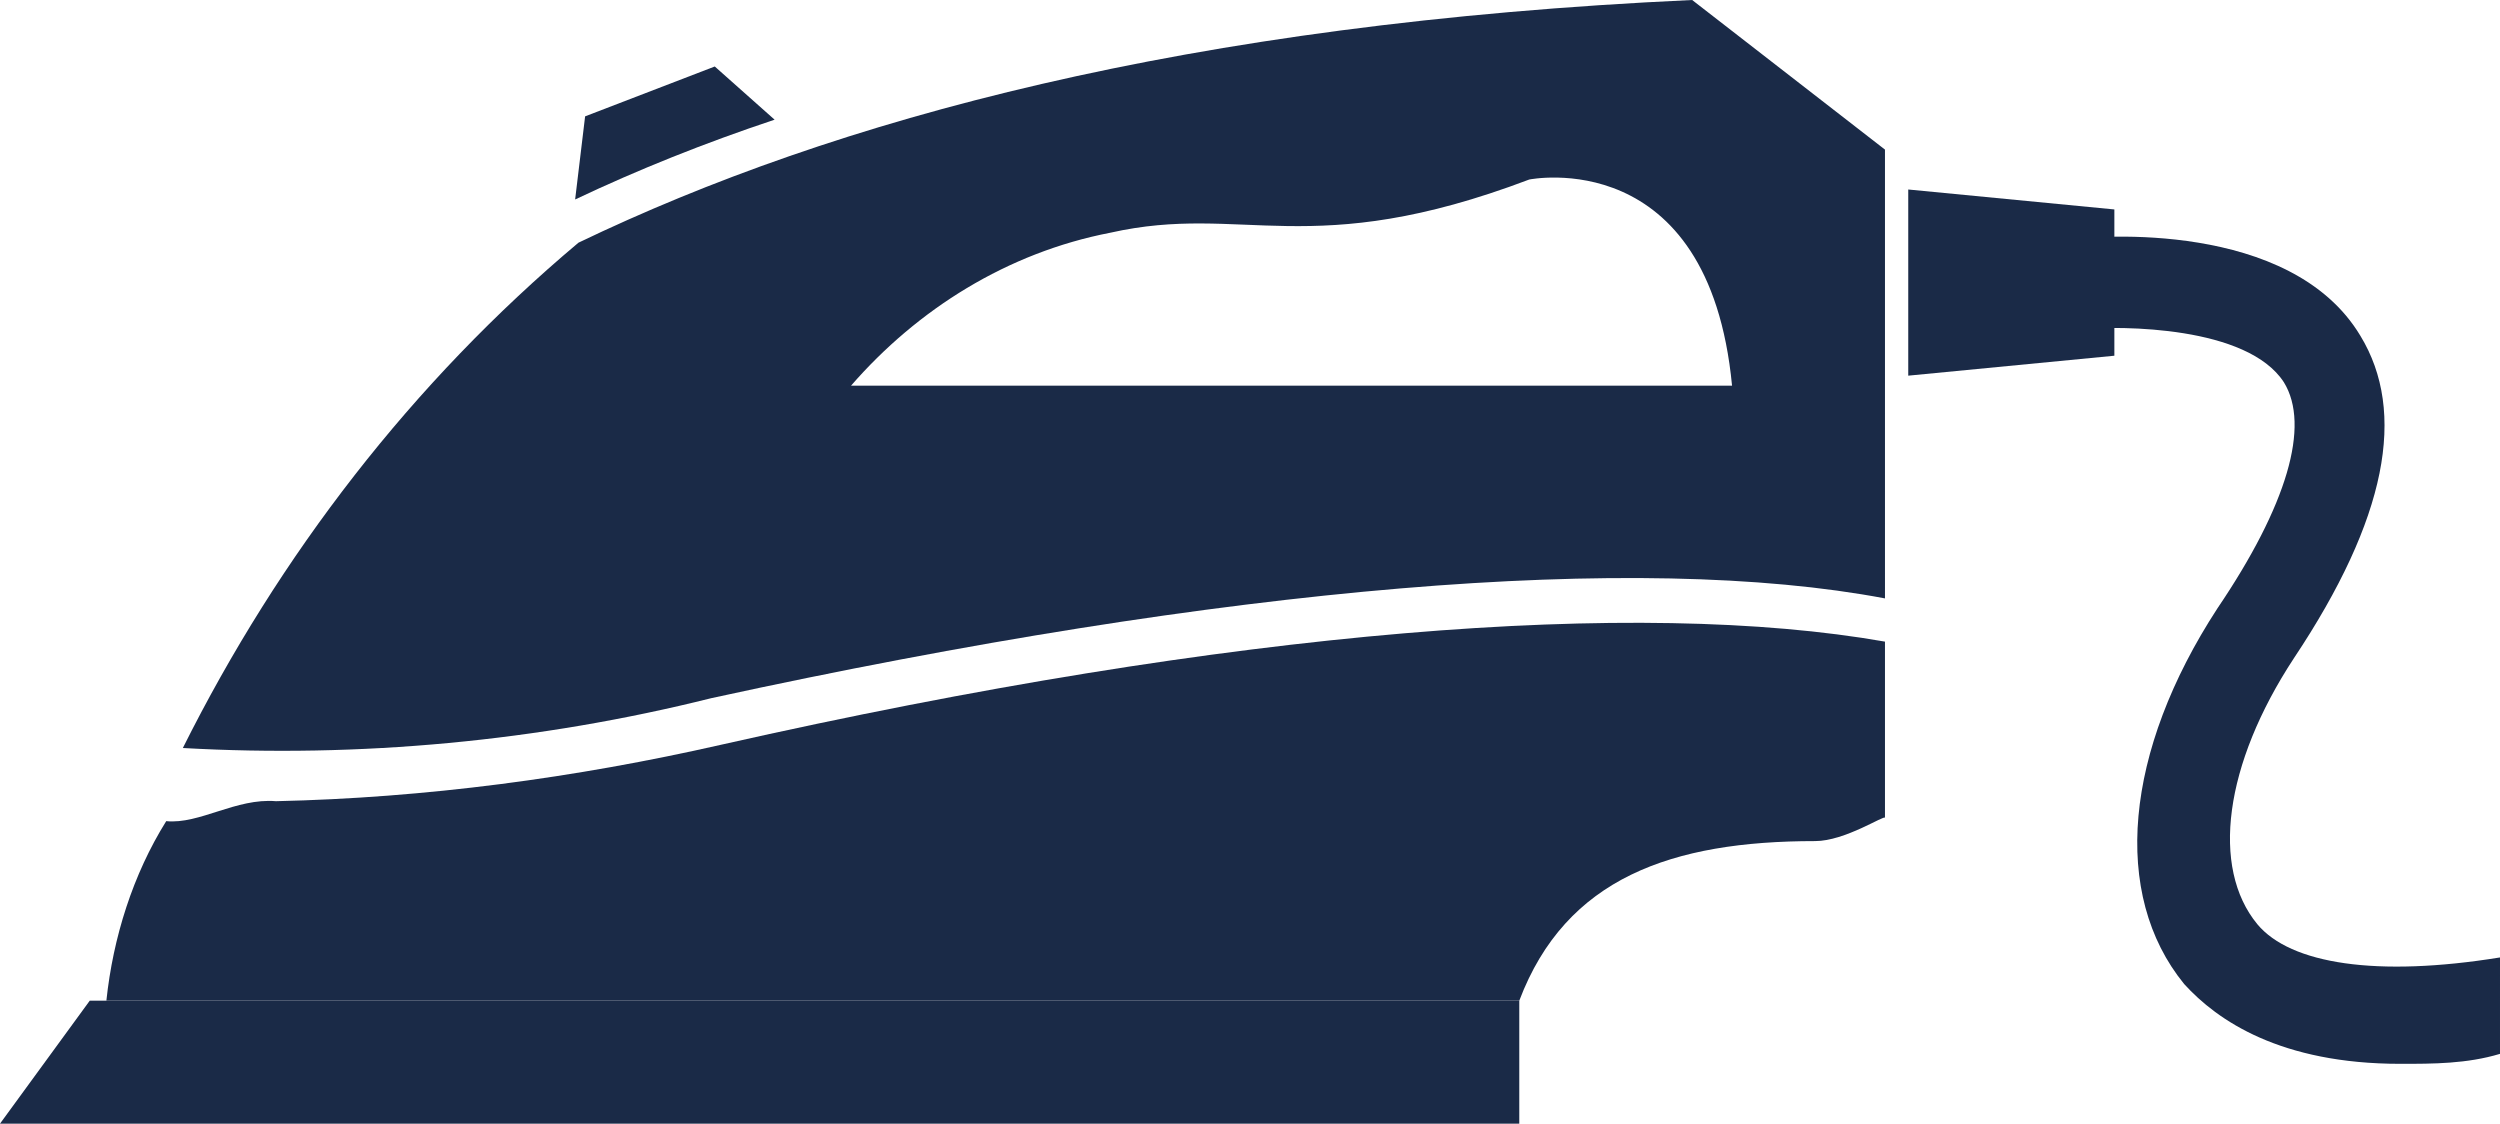 <?xml version="1.0" encoding="utf-8"?>
<!-- Generator: Adobe Illustrator 27.6.1, SVG Export Plug-In . SVG Version: 6.00 Build 0)  -->
<svg version="1.1" id="レイヤー_1" xmlns="http://www.w3.org/2000/svg" xmlns:xlink="http://www.w3.org/1999/xlink" x="0px"
	 y="0px" width="75.2px" height="33.8px" viewBox="0 0 75.2 33.8" style="enable-background:new 0 0 75.2 33.8;"
	 xml:space="preserve">
<style type="text/css">
	.st0{fill:#1A2A47;}
</style>
<path class="st0" d="M17.3,6c1.9-0.9,3.9-1.7,6-2.4l-1.8-1.6l-3.9,1.5L17.3,6z"/>
<polygon class="st0" points="63.6,10.7 57.4,11.3 57.4,5.7 63.6,6.3 "/>
<path class="st0" d="M21.7,22.4c-4.4,1-8.9,1.6-13.4,1.7C7.1,24,6,24.8,5,24.7c-1,1.6-1.6,3.5-1.8,5.4h42.5c1.4-3.7,4.6-4.8,8.9-4.8
	c0.9,0,2.1-0.8,2.1-0.7v-5.3C49.3,18,37.2,18.9,21.7,22.4"/>
<path class="st0" d="M21.4,21c15.6-3.4,27.9-4.4,35.3-3V4.5L50.9,0C35.7,0.7,25.1,3.6,17.4,7.3c-5,4.2-9,9.4-11.9,15.2
	C10.8,22.8,16.2,22.3,21.4,21 M33.4,7c4-0.9,6,0.9,12.6-1.6c0,0,5.4-1.1,6.1,6.2H25.6C27.6,9.3,30.3,7.6,33.4,7"/>
<polygon class="st0" points="2.7,30.1 0,33.8 45.7,33.8 45.7,30.1 "/>
<path class="st0" d="M75.2,28.8c-3.7,0.6-6.3,0.2-7.3-1c-1.4-1.7-1-4.8,1.1-8c2.8-4.2,3.4-7.4,2-9.7c-2.1-3.5-8-3-8.7-2.9l0.3,2.7
	c1.2-0.1,5-0.1,6.1,1.6c0.8,1.3,0.1,3.7-2,6.8c-2.8,4.3-3.2,8.6-1,11.3c1,1.1,2.9,2.4,6.5,2.4c1,0,2,0,3-0.3L75.2,28.8z"/>
</svg>
